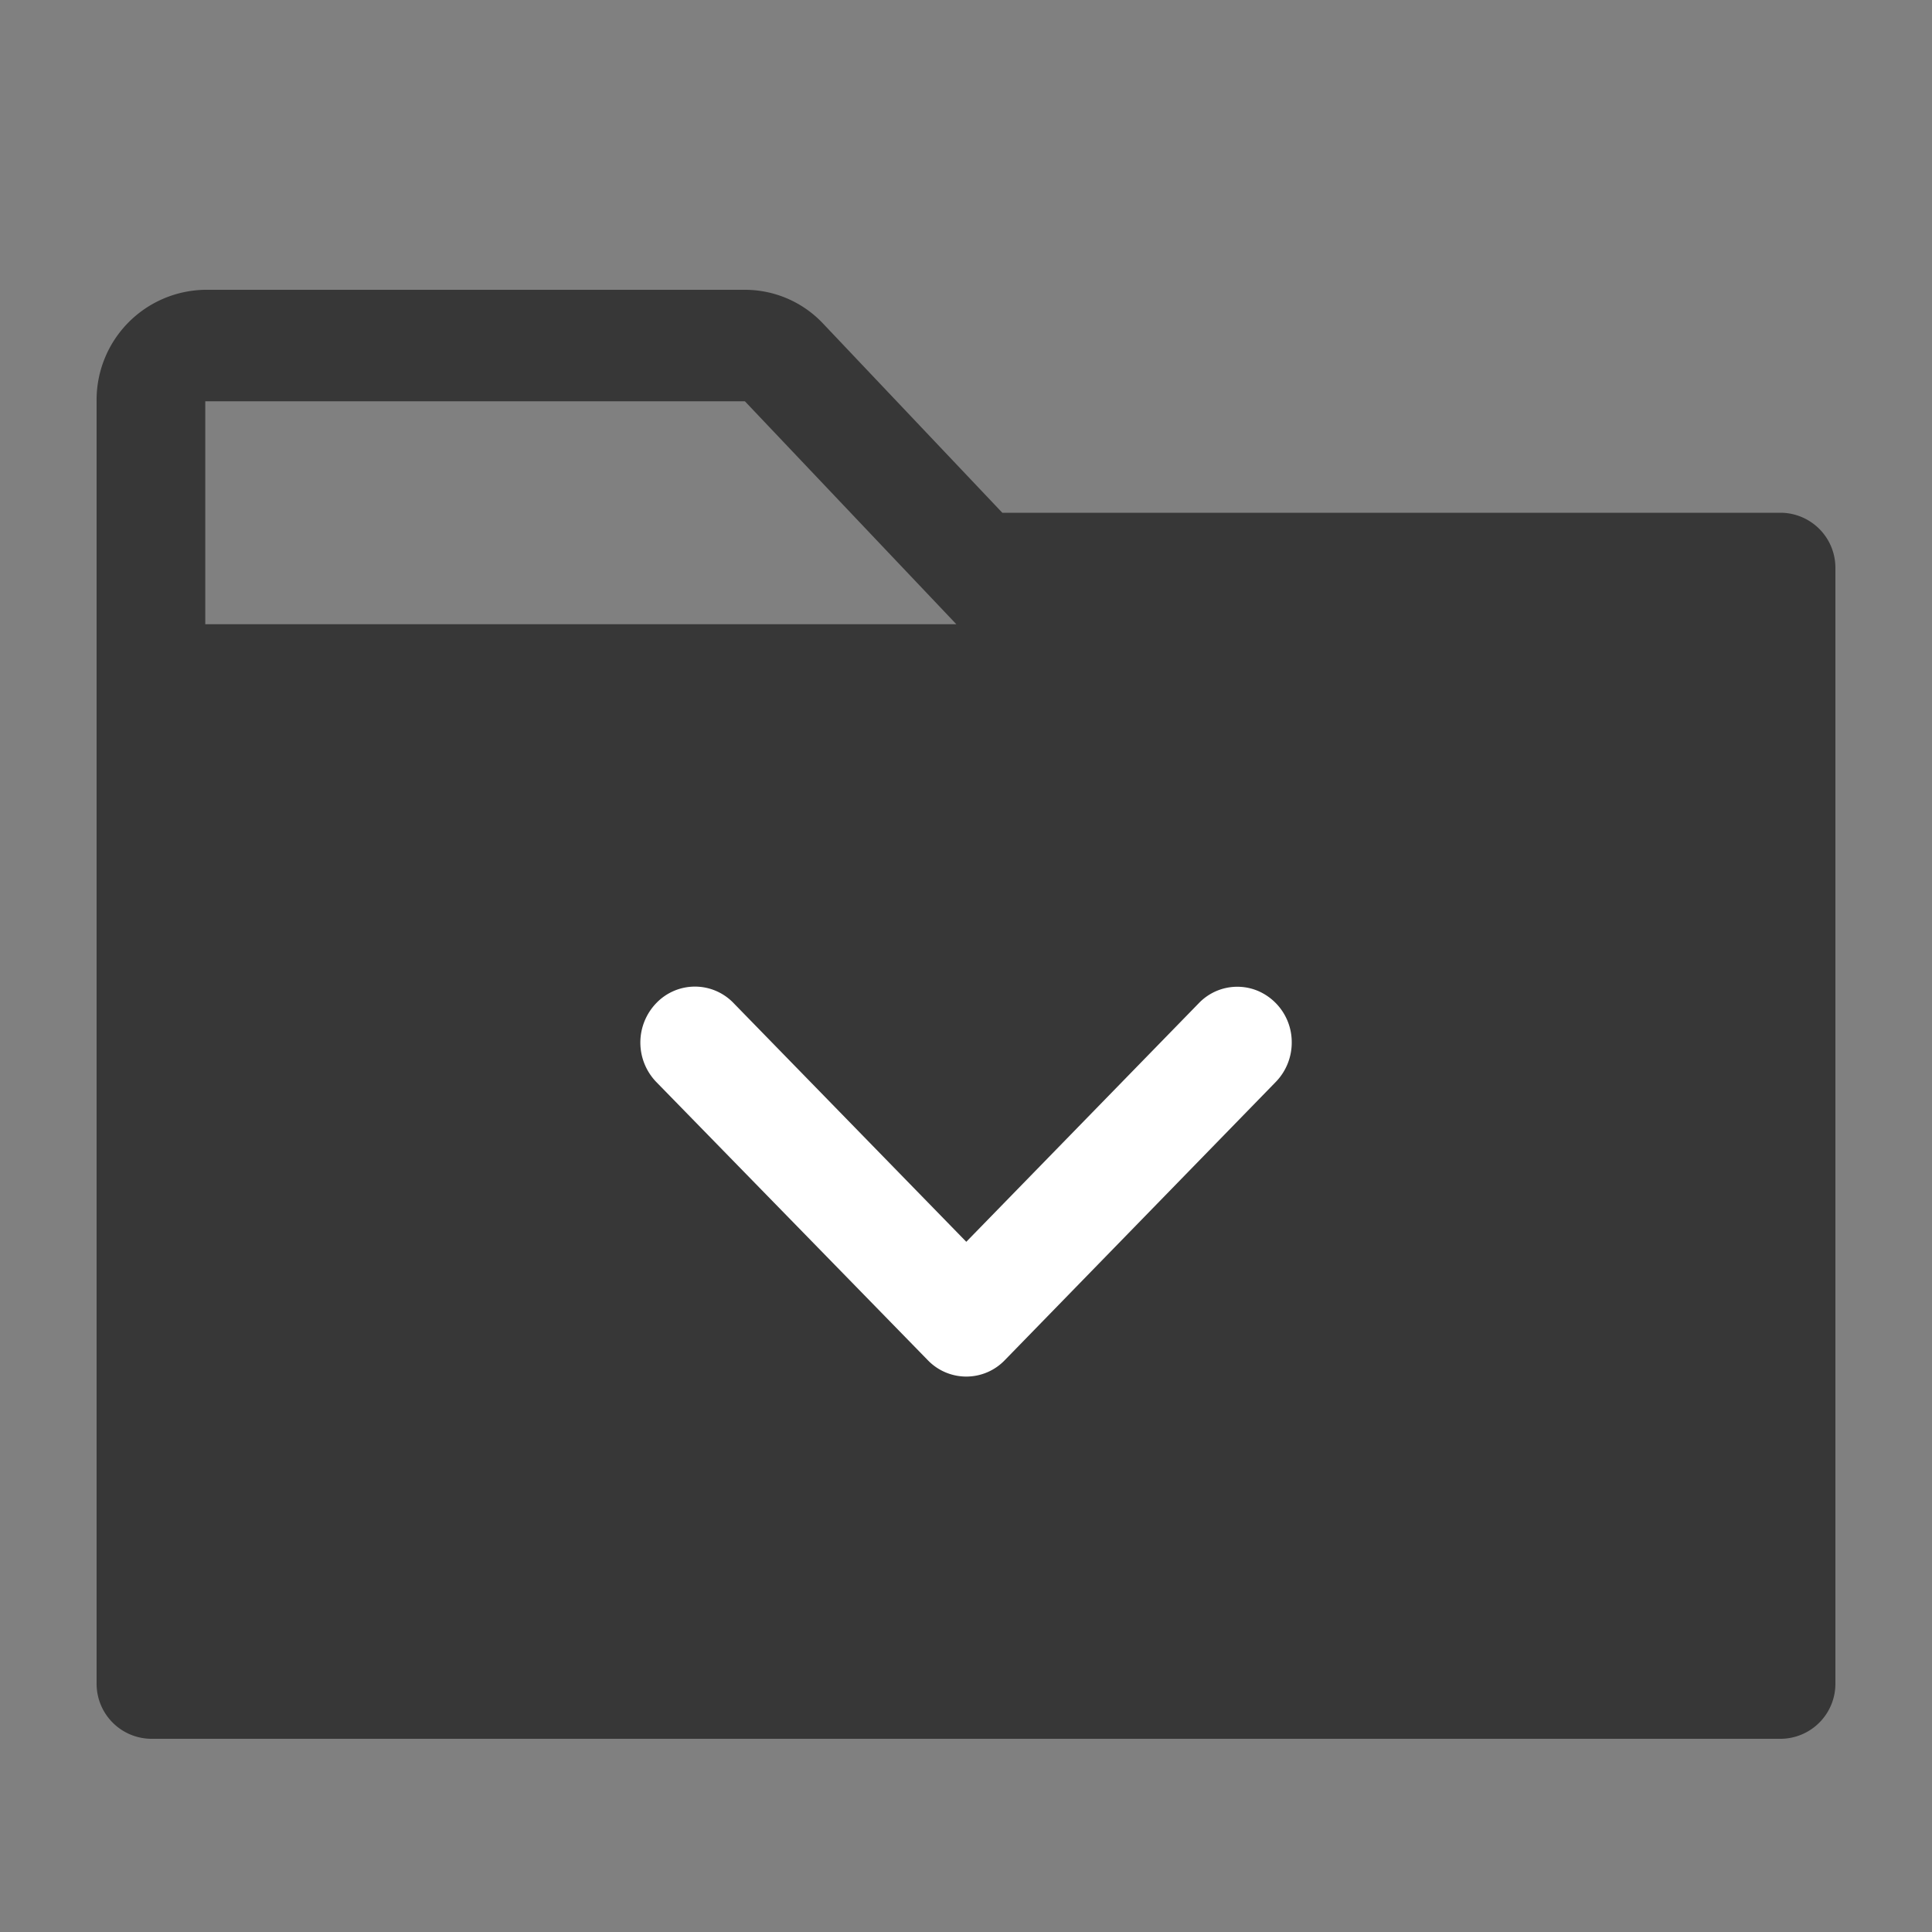 <svg xmlns="http://www.w3.org/2000/svg" width="20" height="20" viewBox="0 0 20 20">
  <rect x="0" y="0" width="20" height="20" fill="#808080" stroke="none"/>
  <g id="migalhas" transform="translate(-289 -76)">
    <path id="Caminho_103019" data-name="Caminho 103019" d="M0,0H20V20H0Z" transform="translate(289 76)" fill="#4b4b4b" opacity="0"/>
    <g id="Grupo_151572" data-name="Grupo 151572" transform="translate(16311 7503)">
      <path id="Caminho_36513" data-name="Caminho 36513" d="M18.438,4.308H10.376L8.517,2.346A1.111,1.111,0,0,0,7.711,2H2.125A1.14,1.14,0,0,0,1,3.154V16.423A.57.57,0,0,0,1.562,17H18.438A.57.57,0,0,0,19,16.423V4.885A.57.57,0,0,0,18.438,4.308ZM2.125,3.154H7.711L9.9,5.462H2.125Z" transform="translate(-16022 -7426)" fill="#373737"/>
      <path id="Shape" d="M6.747,1.085A.577.577,0,0,0,6.4.551a.552.552,0,0,0-.614.125L3.378,3.147.969.676a.554.554,0,0,0-.8,0,.588.588,0,0,0,0,.817L2.978,4.371a.553.553,0,0,0,.8,0L6.581,1.493A.584.584,0,0,0,6.747,1.085Z" transform="translate(-16015.375 -7417.292)" fill="#fff"/>
    </g>
  </g>
</svg>
